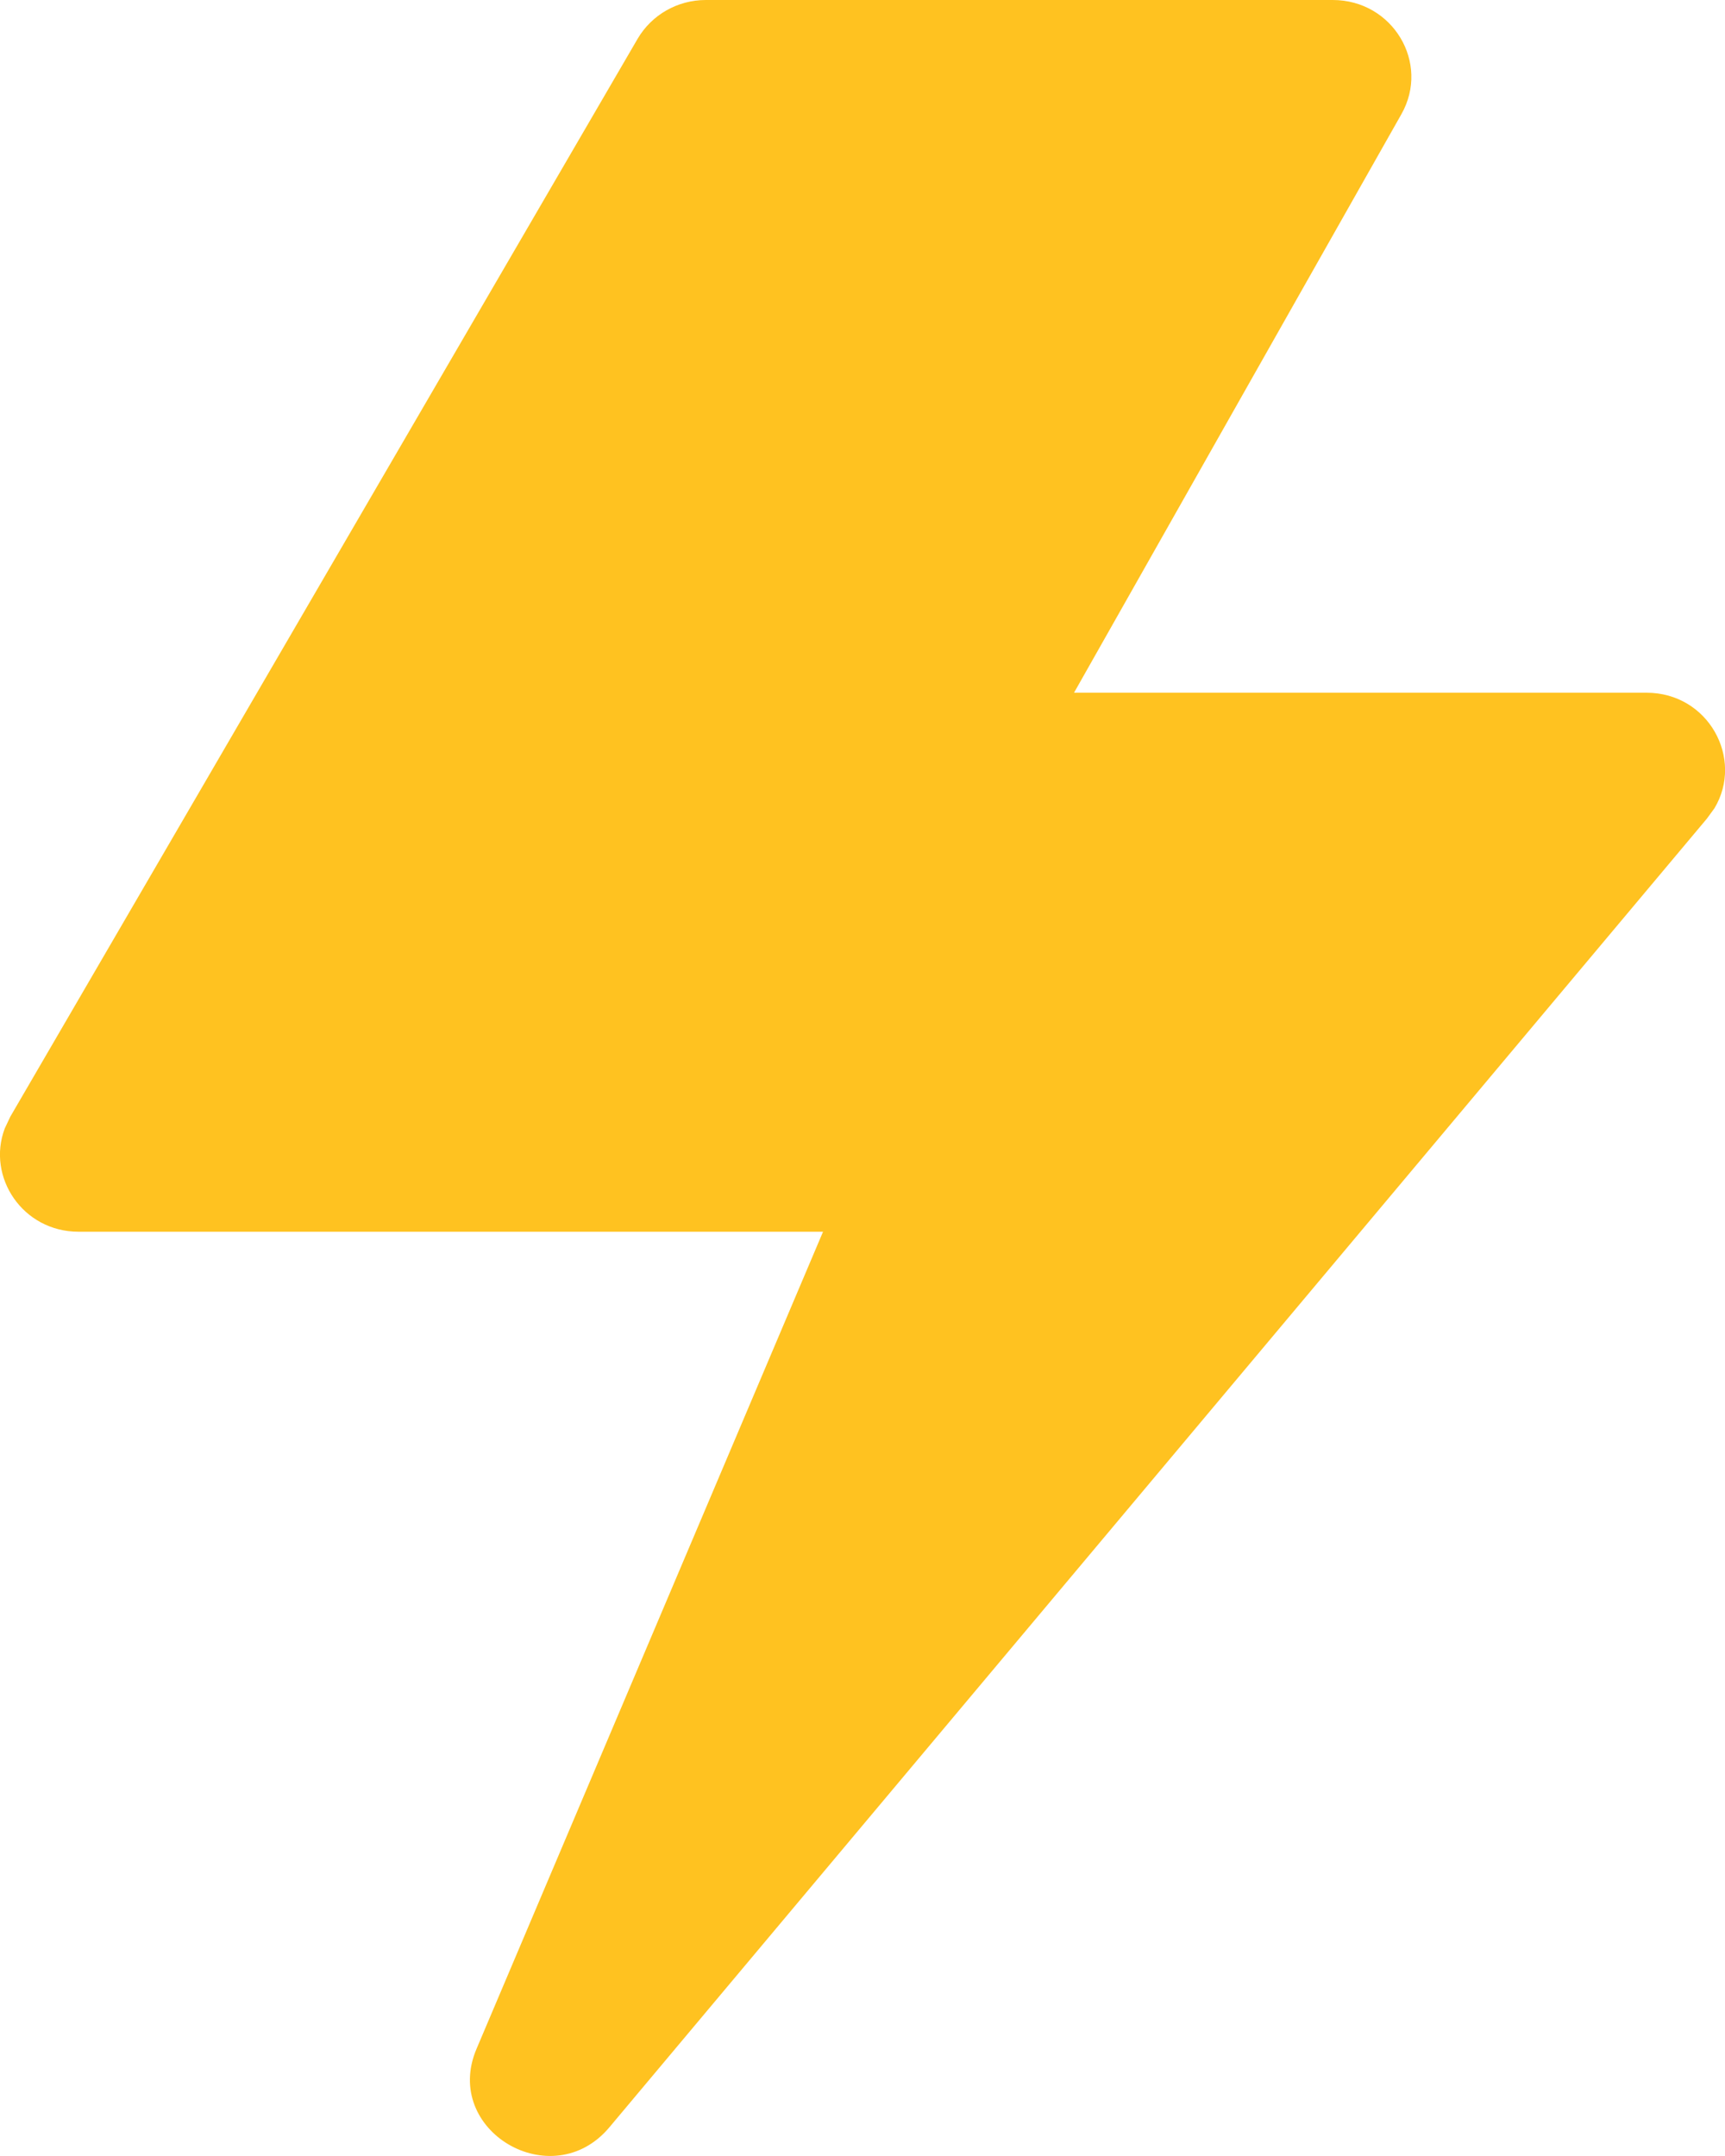 <svg width="8" height="10" viewBox="0 0 8 10" fill="none" xmlns="http://www.w3.org/2000/svg">
<path fill-rule="evenodd" clip-rule="evenodd" d="M6.181 0H3.273C3.142 0 3.022 0.069 2.957 0.18L0.048 5.179L0.022 5.234C-0.063 5.46 0.106 5.713 0.364 5.713H3.817L2.21 9.503C2.049 9.882 2.56 10.184 2.826 9.867L7.916 3.797L7.951 3.749C8.089 3.519 7.923 3.213 7.636 3.213H4.981L6.499 0.53C6.634 0.292 6.459 0 6.181 0Z" fill="#FFC220"/>
</svg>
